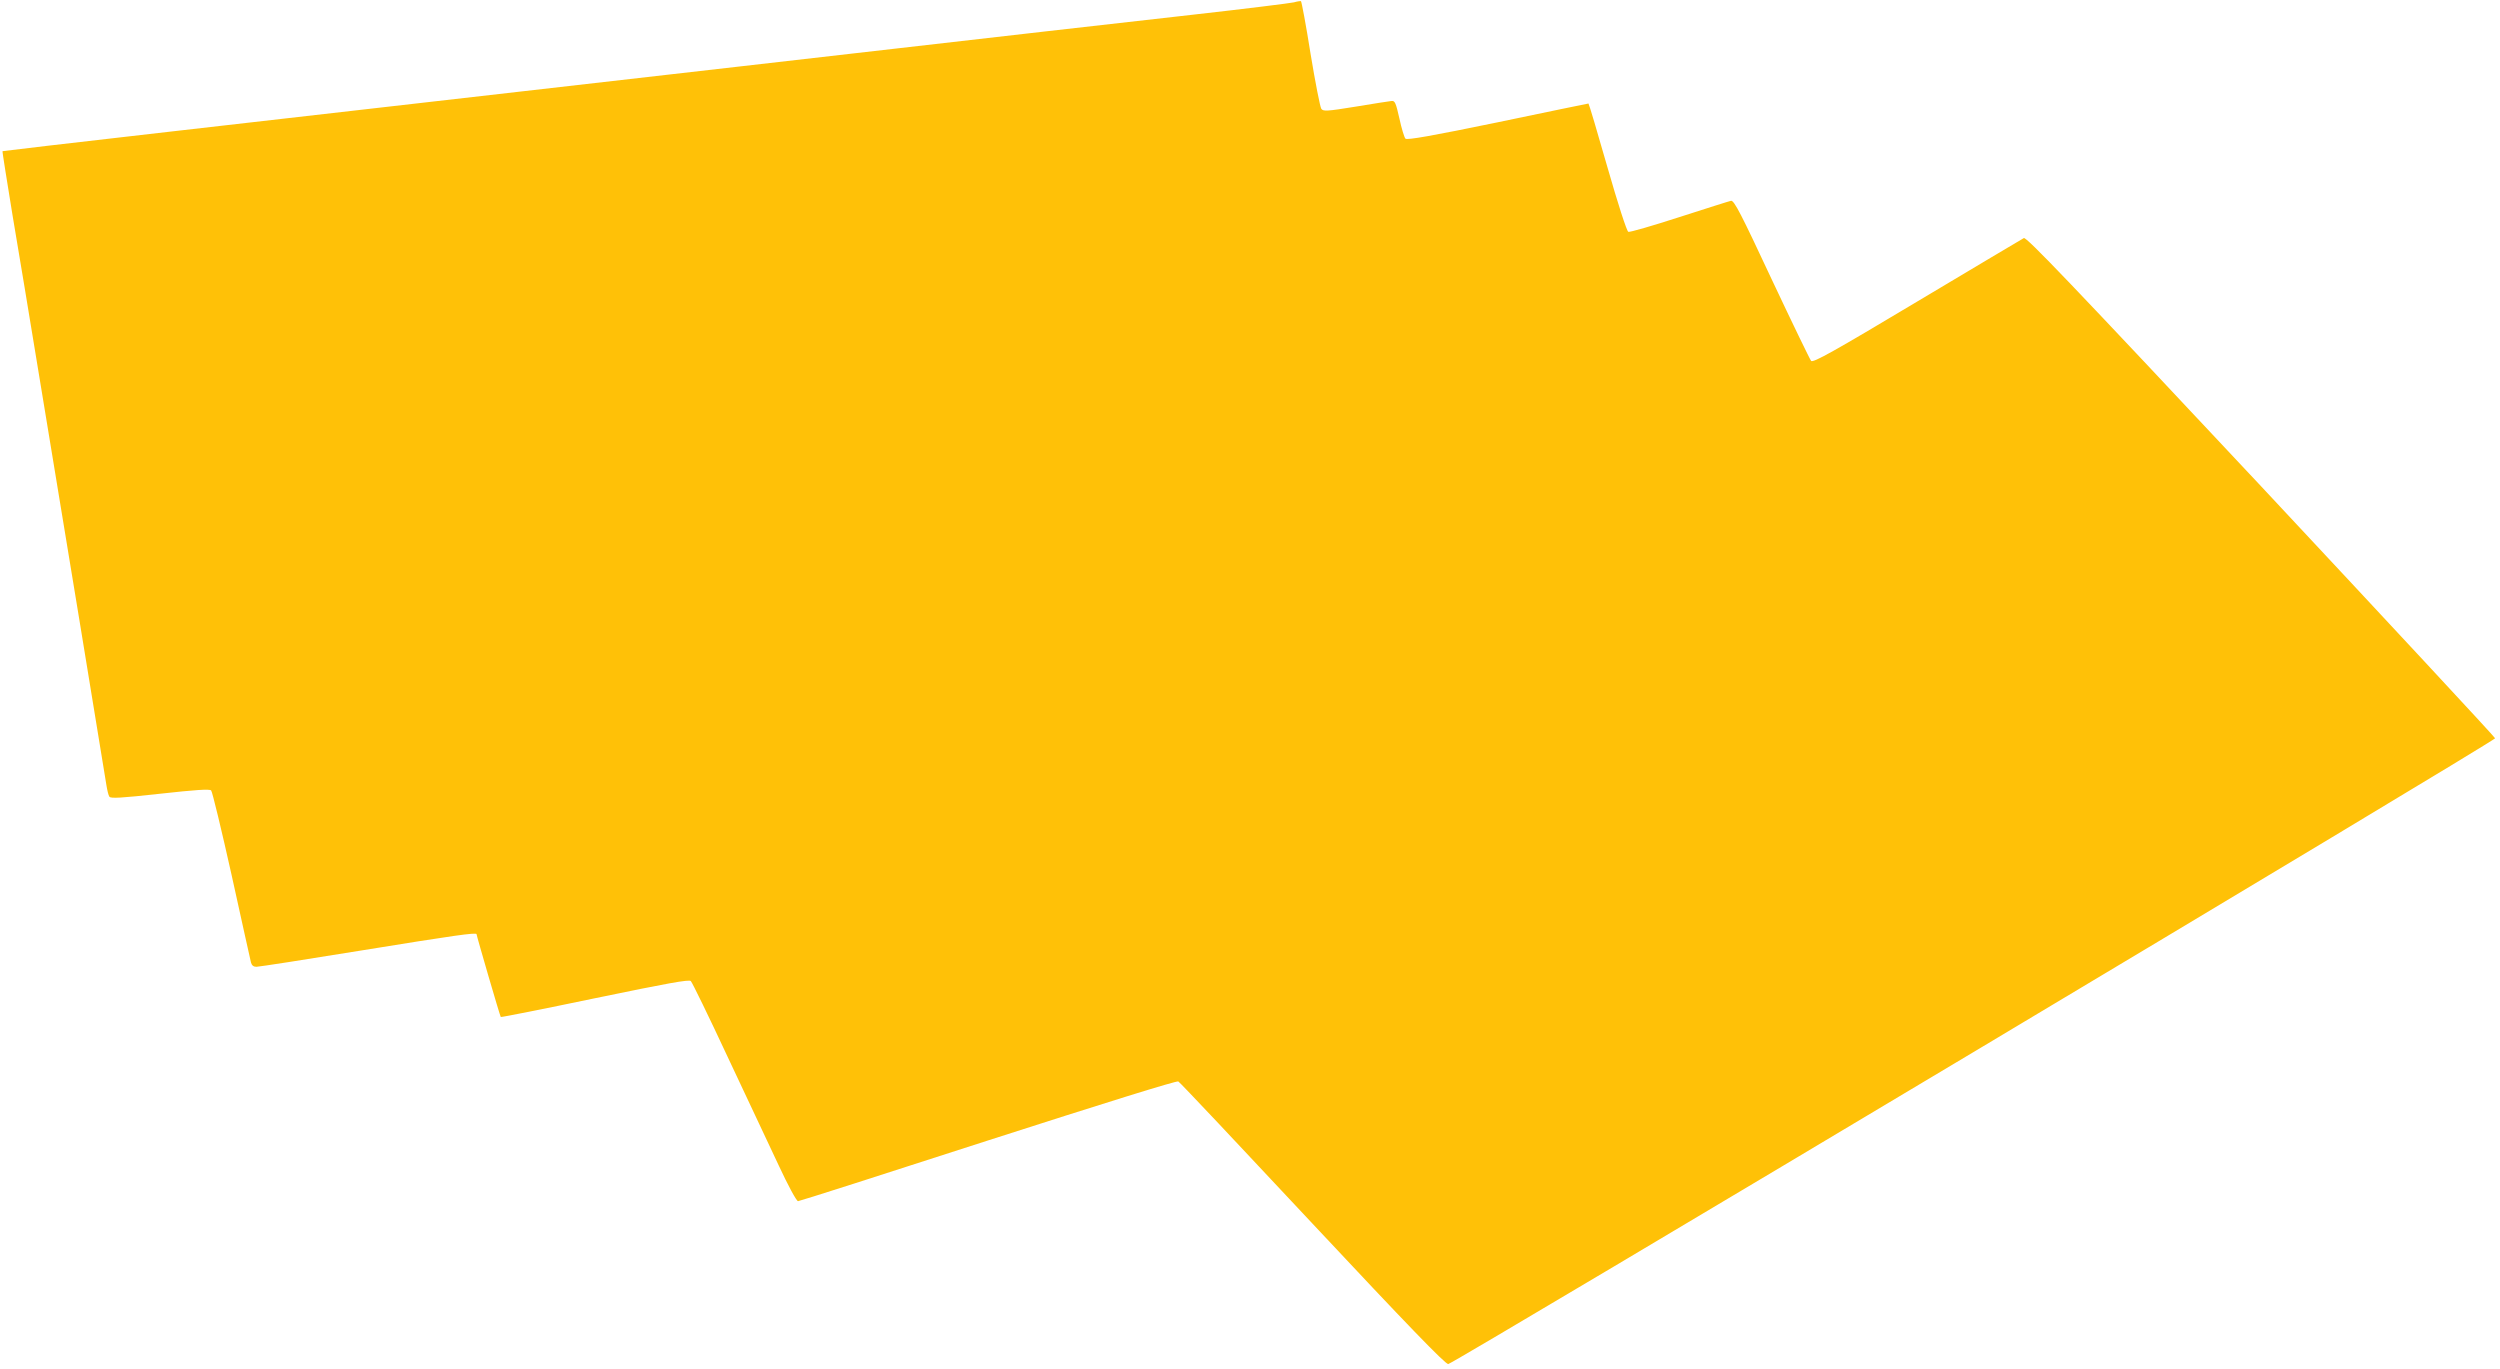 <?xml version="1.0" standalone="no"?>
<!DOCTYPE svg PUBLIC "-//W3C//DTD SVG 20010904//EN"
 "http://www.w3.org/TR/2001/REC-SVG-20010904/DTD/svg10.dtd">
<svg version="1.0" xmlns="http://www.w3.org/2000/svg"
 width="1280pt" height="701pt" viewBox="0 0 1280 701"
 preserveAspectRatio="xMidYMid meet">
<g transform="translate(0,701) scale(0.1,-0.1)"
fill="#ffc107" stroke="none">
<path d="M6625 6998 c-16 -4 -248 -33 -515 -63 -267 -30 -604 -68 -750 -85
-146 -17 -499 -57 -785 -90 -286 -33 -639 -73 -785 -90 -303 -35 -1806 -207
-2980 -341 -437 -50 -796 -92 -797 -93 -2 -1 22 -148 51 -327 30 -178 91 -544
135 -814 44 -269 139 -843 210 -1275 71 -432 132 -806 136 -831 4 -25 10 -51
15 -58 6 -10 59 -7 259 15 181 20 254 25 262 17 6 -6 53 -201 105 -434 51
-233 96 -434 99 -447 4 -15 13 -22 28 -22 12 0 258 38 546 85 462 75 581 92
581 82 0 -8 120 -420 124 -424 2 -2 219 41 482 96 372 77 482 97 491 88 7 -7
92 -181 188 -387 97 -206 215 -457 262 -557 47 -101 91 -183 99 -183 7 0 445
140 973 311 591 190 966 307 974 302 8 -4 317 -332 687 -728 482 -515 680
-720 695 -719 24 1 5360 3190 5360 3204 0 5 -539 585 -1198 1290 -982 1048
-1202 1278 -1215 1271 -9 -5 -255 -151 -546 -325 -428 -256 -532 -314 -543
-304 -6 7 -97 195 -202 418 -157 336 -192 404 -208 402 -10 -2 -129 -40 -266
-84 -136 -44 -253 -78 -260 -75 -8 3 -54 146 -107 331 -51 179 -95 326 -97
326 -2 0 -211 -43 -464 -96 -339 -70 -465 -92 -473 -84 -6 6 -20 52 -31 103
-18 80 -23 92 -40 90 -11 -1 -94 -14 -184 -29 -148 -24 -166 -25 -176 -11 -6
9 -31 136 -55 282 -23 146 -46 267 -49 269 -3 1 -19 -1 -36 -6z"/>
</g>
</svg>
